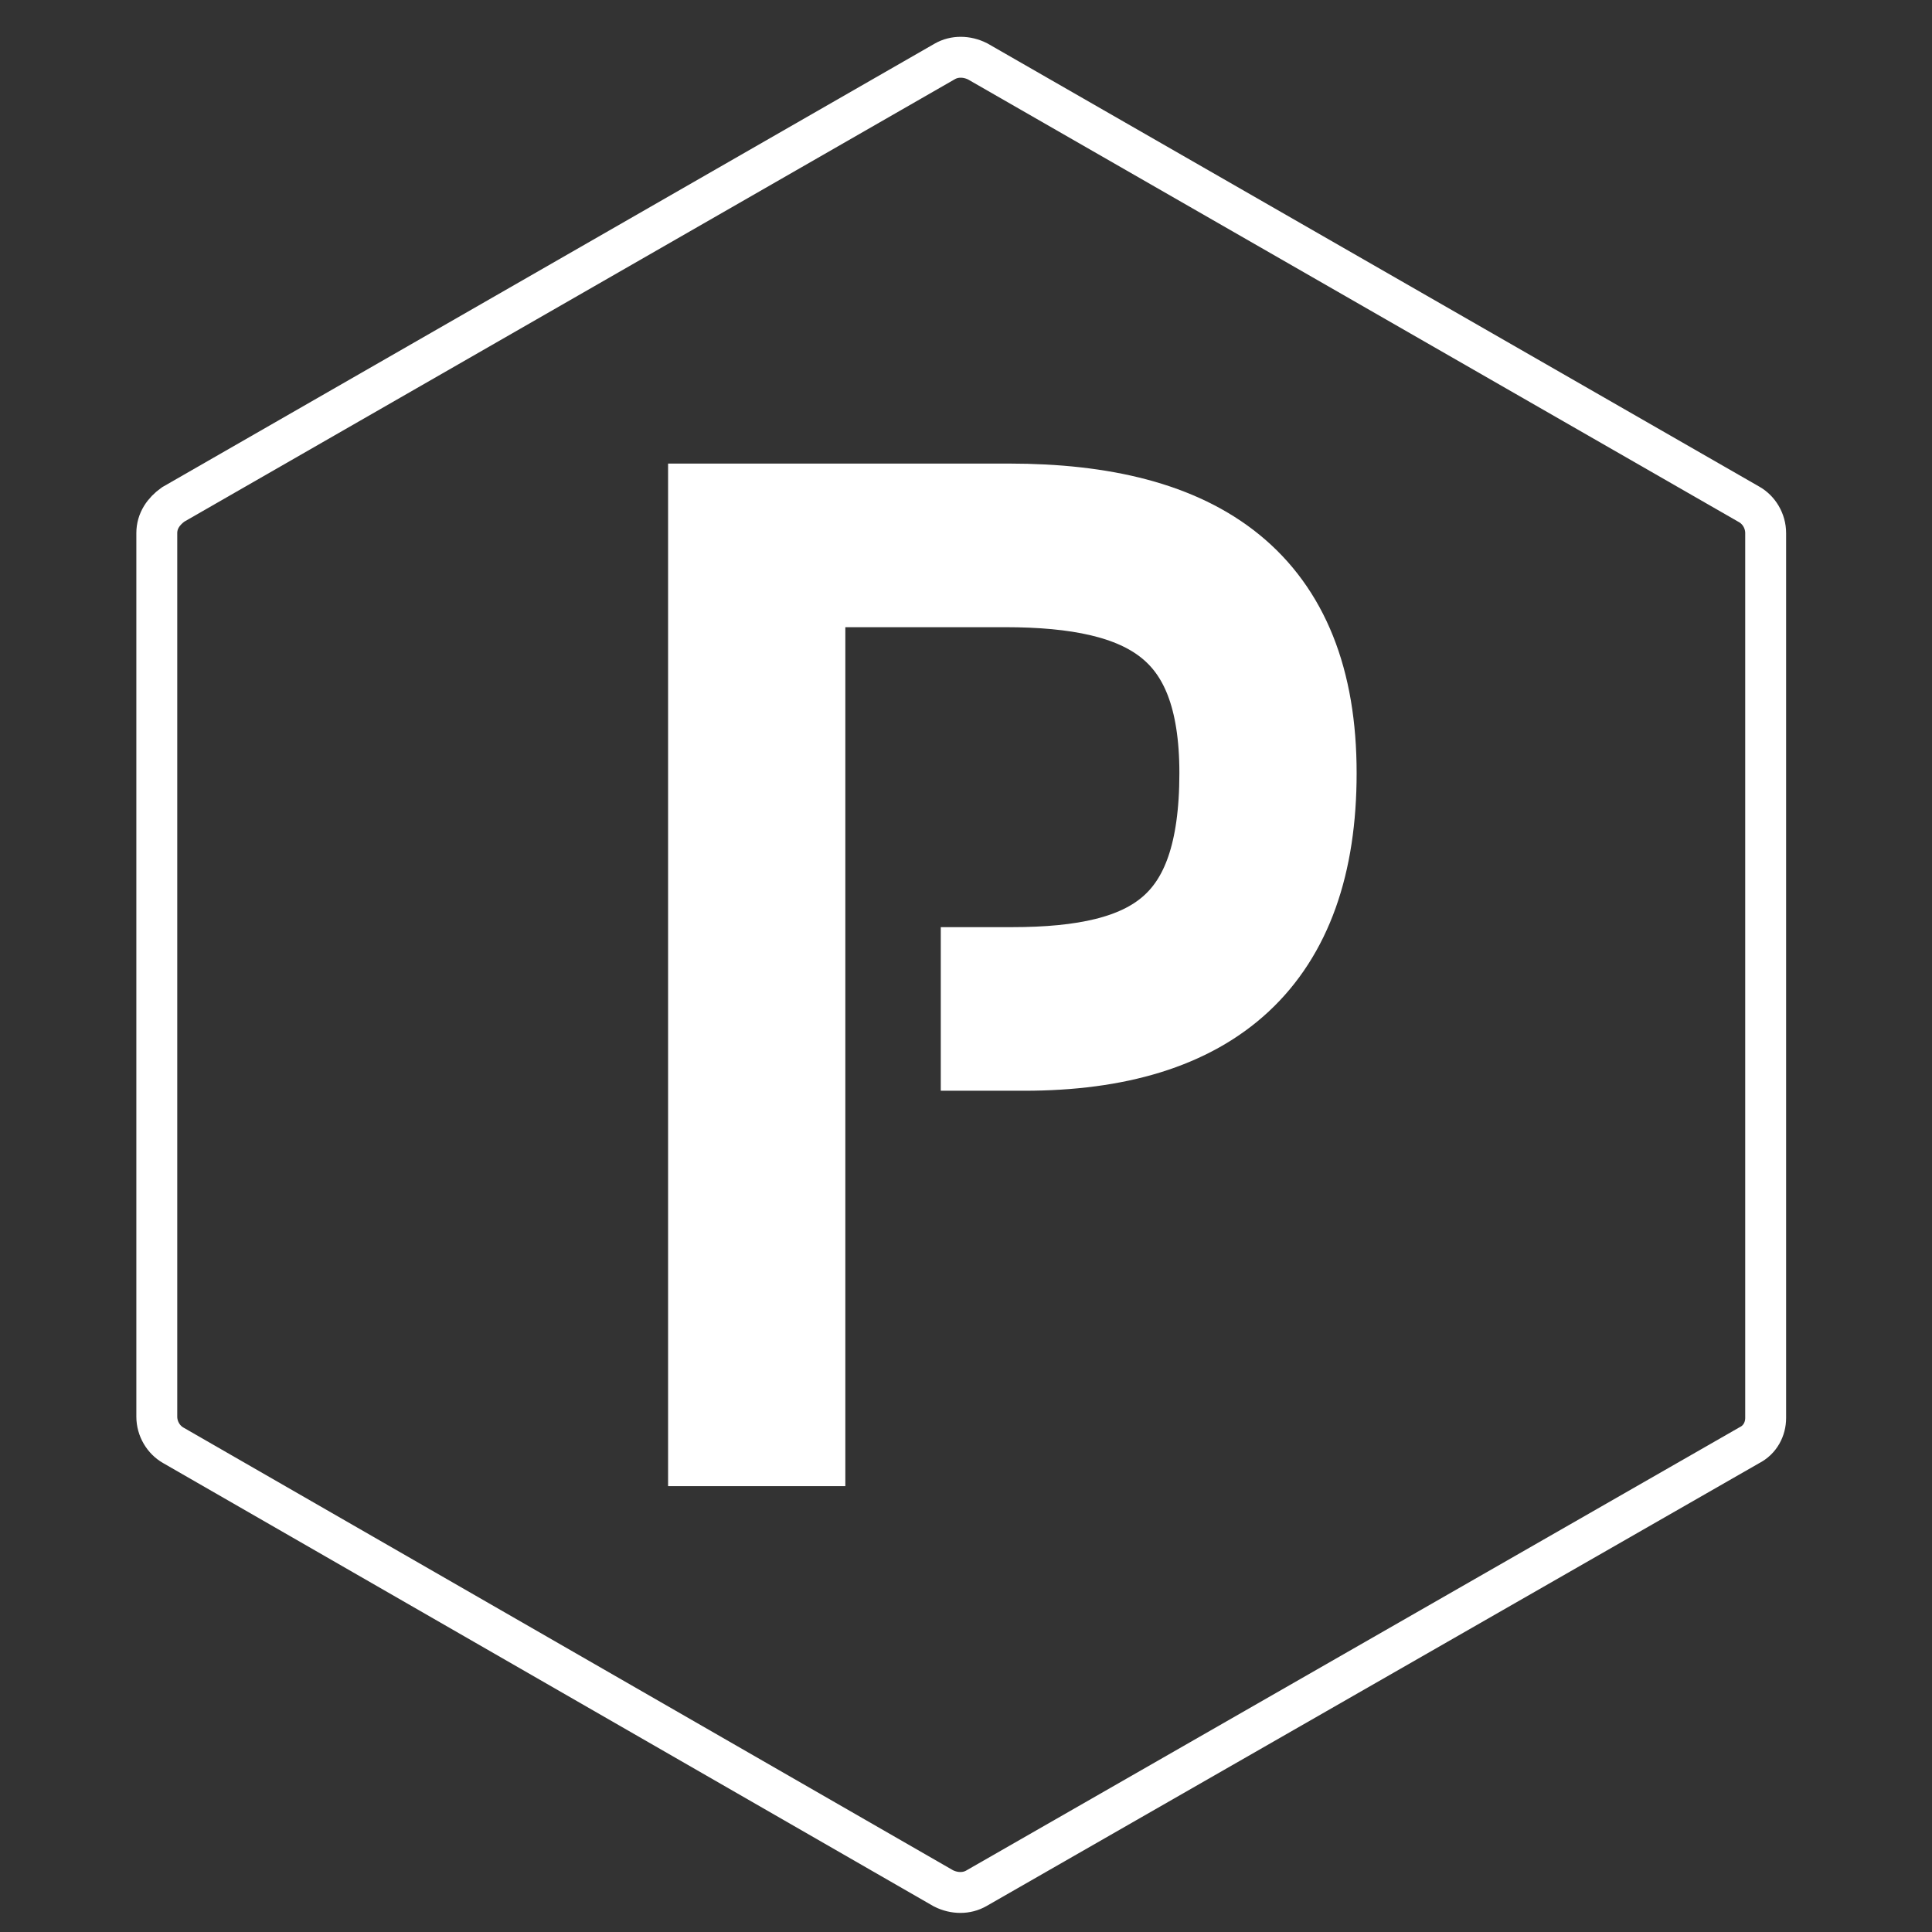 <?xml version="1.0" encoding="utf-8"?>
<!-- Generator: Adobe Illustrator 18.0.0, SVG Export Plug-In . SVG Version: 6.00 Build 0)  -->
<!DOCTYPE svg PUBLIC "-//W3C//DTD SVG 1.1//EN" "http://www.w3.org/Graphics/SVG/1.1/DTD/svg11.dtd">
<svg version="1.1" xmlns="http://www.w3.org/2000/svg" xmlns:xlink="http://www.w3.org/1999/xlink" x="0px" y="0px"
	 viewBox="0 0 141.7 141.7" enable-background="new 0 0 141.7 141.7" xml:space="preserve">
<rect x="0" y="0" width="141.7" height="141.7" fill="#333333" stroke="none"/>
<g  display="none">
	<rect x="-2.5" y="-2.5" display="inline" fill="#231F20" stroke="#231F20" stroke-miterlimit="10" width="147" height="147"/>
</g>
<g >
	<g>
		<path fill="none" stroke="#FFFFFF" stroke-width="8" stroke-miterlimit="10" d="M58,68.4V42h15.7c10.8,0,16.8,3.3,16.8,14.7
			c0,11.9-5.5,15.3-16.3,15.3H73v4h2.1c13.4,0,20.4-6.2,20.4-19.3c0-13.4-7.9-18.7-21.5-18.7H53v67h5V72.3l0,0V68.4L58,68.4z"/>
	</g>
</g>
<g >
	<path fill="none" stroke="#FFFFFF" stroke-width="3" stroke-miterlimit="10" d="M128.3,106l-56.7,32.5c-0.7,0.4-1.6,0.4-2.4,0
		L12.7,106c-0.7-0.4-1.2-1.2-1.2-2.1V39.1c0-0.9,0.5-1.6,1.2-2.1L69.3,4.5c0.7-0.4,1.6-0.4,2.4,0L128.3,37c0.7,0.4,1.2,1.2,1.2,2.1
		v64.9C129.5,104.8,129.1,105.6,128.3,106z"/>
</g>
</svg>
